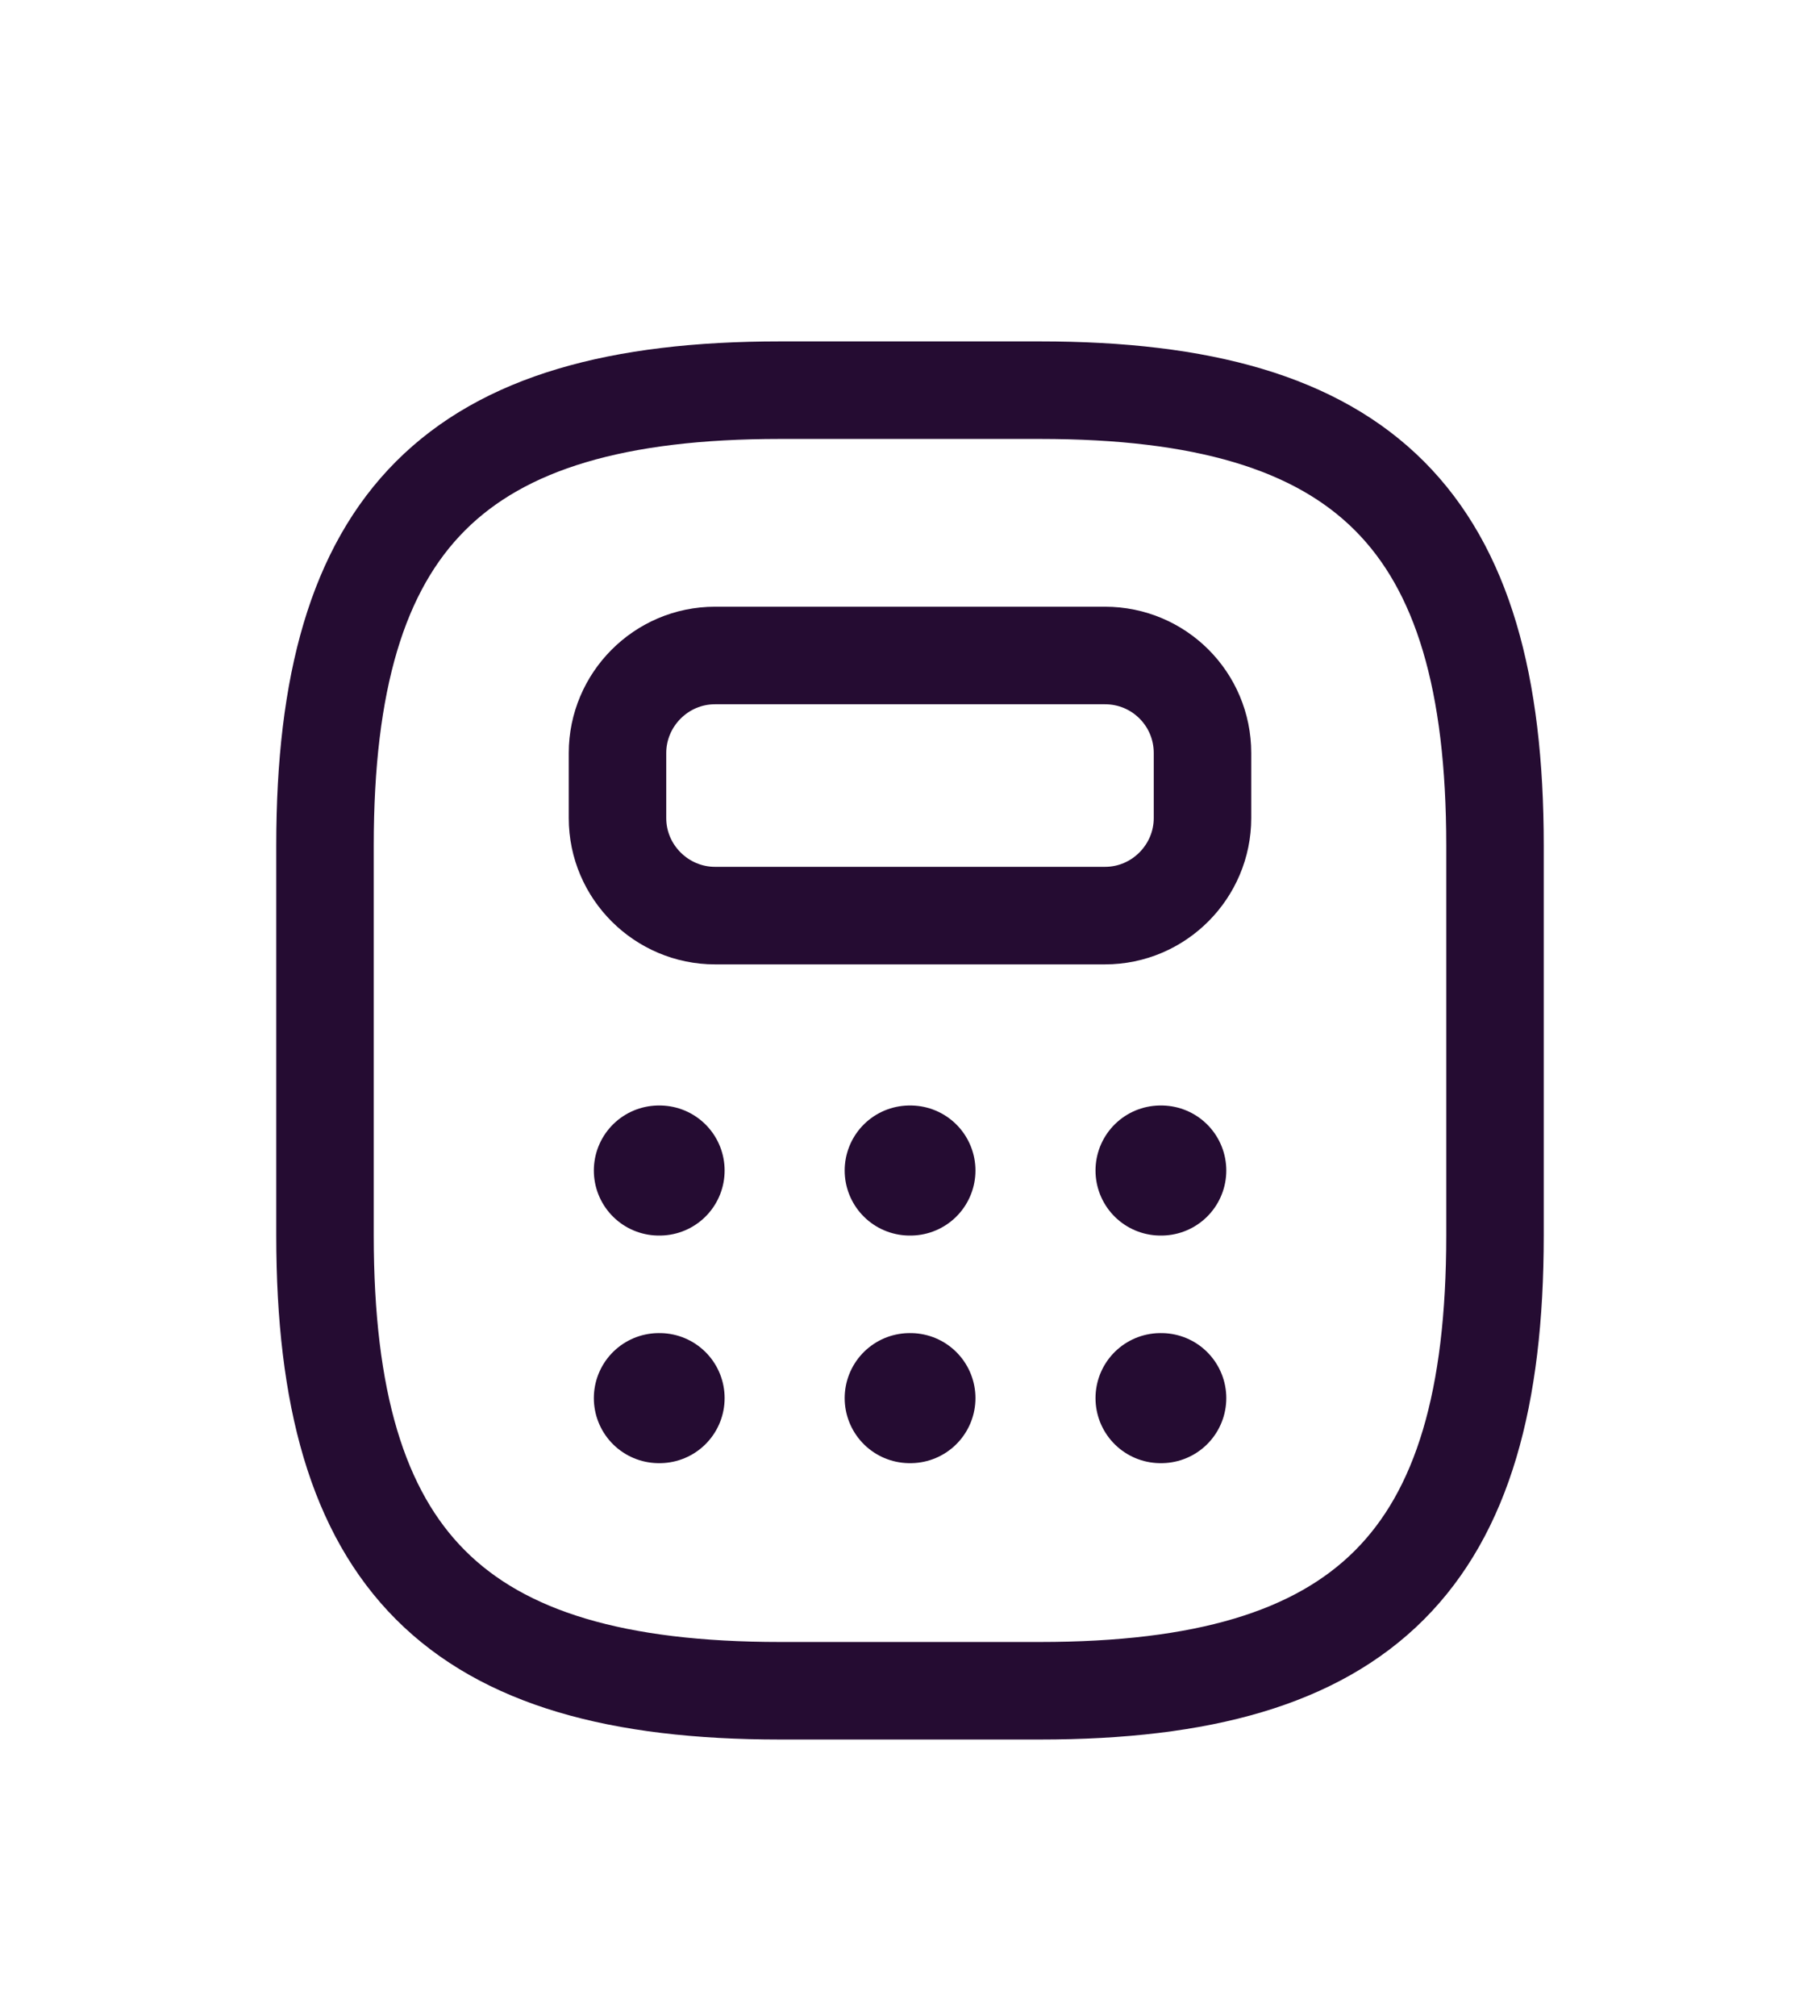 <svg width="28" height="31" viewBox="0 0 28 31" fill="none" xmlns="http://www.w3.org/2000/svg">
<g filter="url(#filter0_d_829_1982)">
<path d="M12 22H16C21 22 23 20 23 15V9C23 4 21 2 16 2H12C7 2 5 4 5 9V15C5 20 7 22 12 22Z" stroke="#250C32" stroke-width="1.5" stroke-linecap="round" stroke-linejoin="round"/>
<path d="M18.5 7.58V8.58C18.5 9.4 17.83 10.08 17 10.08H11C10.18 10.08 9.5 9.41 9.5 8.58V7.58C9.5 6.76 10.17 6.08 11 6.08H17C17.83 6.08 18.5 6.75 18.5 7.58Z" stroke="#250C32" stroke-width="1.5" stroke-linecap="round" stroke-linejoin="round"/>
<path d="M10.136 14H10.148" stroke="#250C32" stroke-width="2" stroke-linecap="round" stroke-linejoin="round"/>
<path d="M13.995 14H14.007" stroke="#250C32" stroke-width="2" stroke-linecap="round" stroke-linejoin="round"/>
<path d="M17.854 14H17.866" stroke="#250C32" stroke-width="2" stroke-linecap="round" stroke-linejoin="round"/>
<path d="M10.136 17.5H10.148" stroke="#250C32" stroke-width="2" stroke-linecap="round" stroke-linejoin="round"/>
<path d="M13.995 17.5H14.007" stroke="#250C32" stroke-width="2" stroke-linecap="round" stroke-linejoin="round"/>
<path d="M17.854 17.5H17.866" stroke="#250C32" stroke-width="2" stroke-linecap="round" stroke-linejoin="round"/>
</g>
<defs>
<filter id="filter0_d_829_1982" x="-2" y="0" width="32" height="32" filterUnits="userSpaceOnUse" colorInterpolationFilters="sRGB">
<feFlood flood-opacity="0" result="BackgroundImageFix"/>
<feColorMatrix in="SourceAlpha" type="matrix" values="0 0 0 0 0 0 0 0 0 0 0 0 0 0 0 0 0 0 127 0" result="hardAlpha"/>
<feOffset dy="4"/>
<feGaussianBlur stdDeviation="2"/>
<feComposite in2="hardAlpha" operator="out"/>
<feColorMatrix type="matrix" values="0 0 0 0 0 0 0 0 0 0 0 0 0 0 0 0 0 0 0.25 0"/>
<feBlend mode="normal" in2="BackgroundImageFix" result="effect1_dropShadow_829_1982"/>
<feBlend mode="normal" in="SourceGraphic" in2="effect1_dropShadow_829_1982" result="shape"/>
</filter>
</defs>
</svg>
